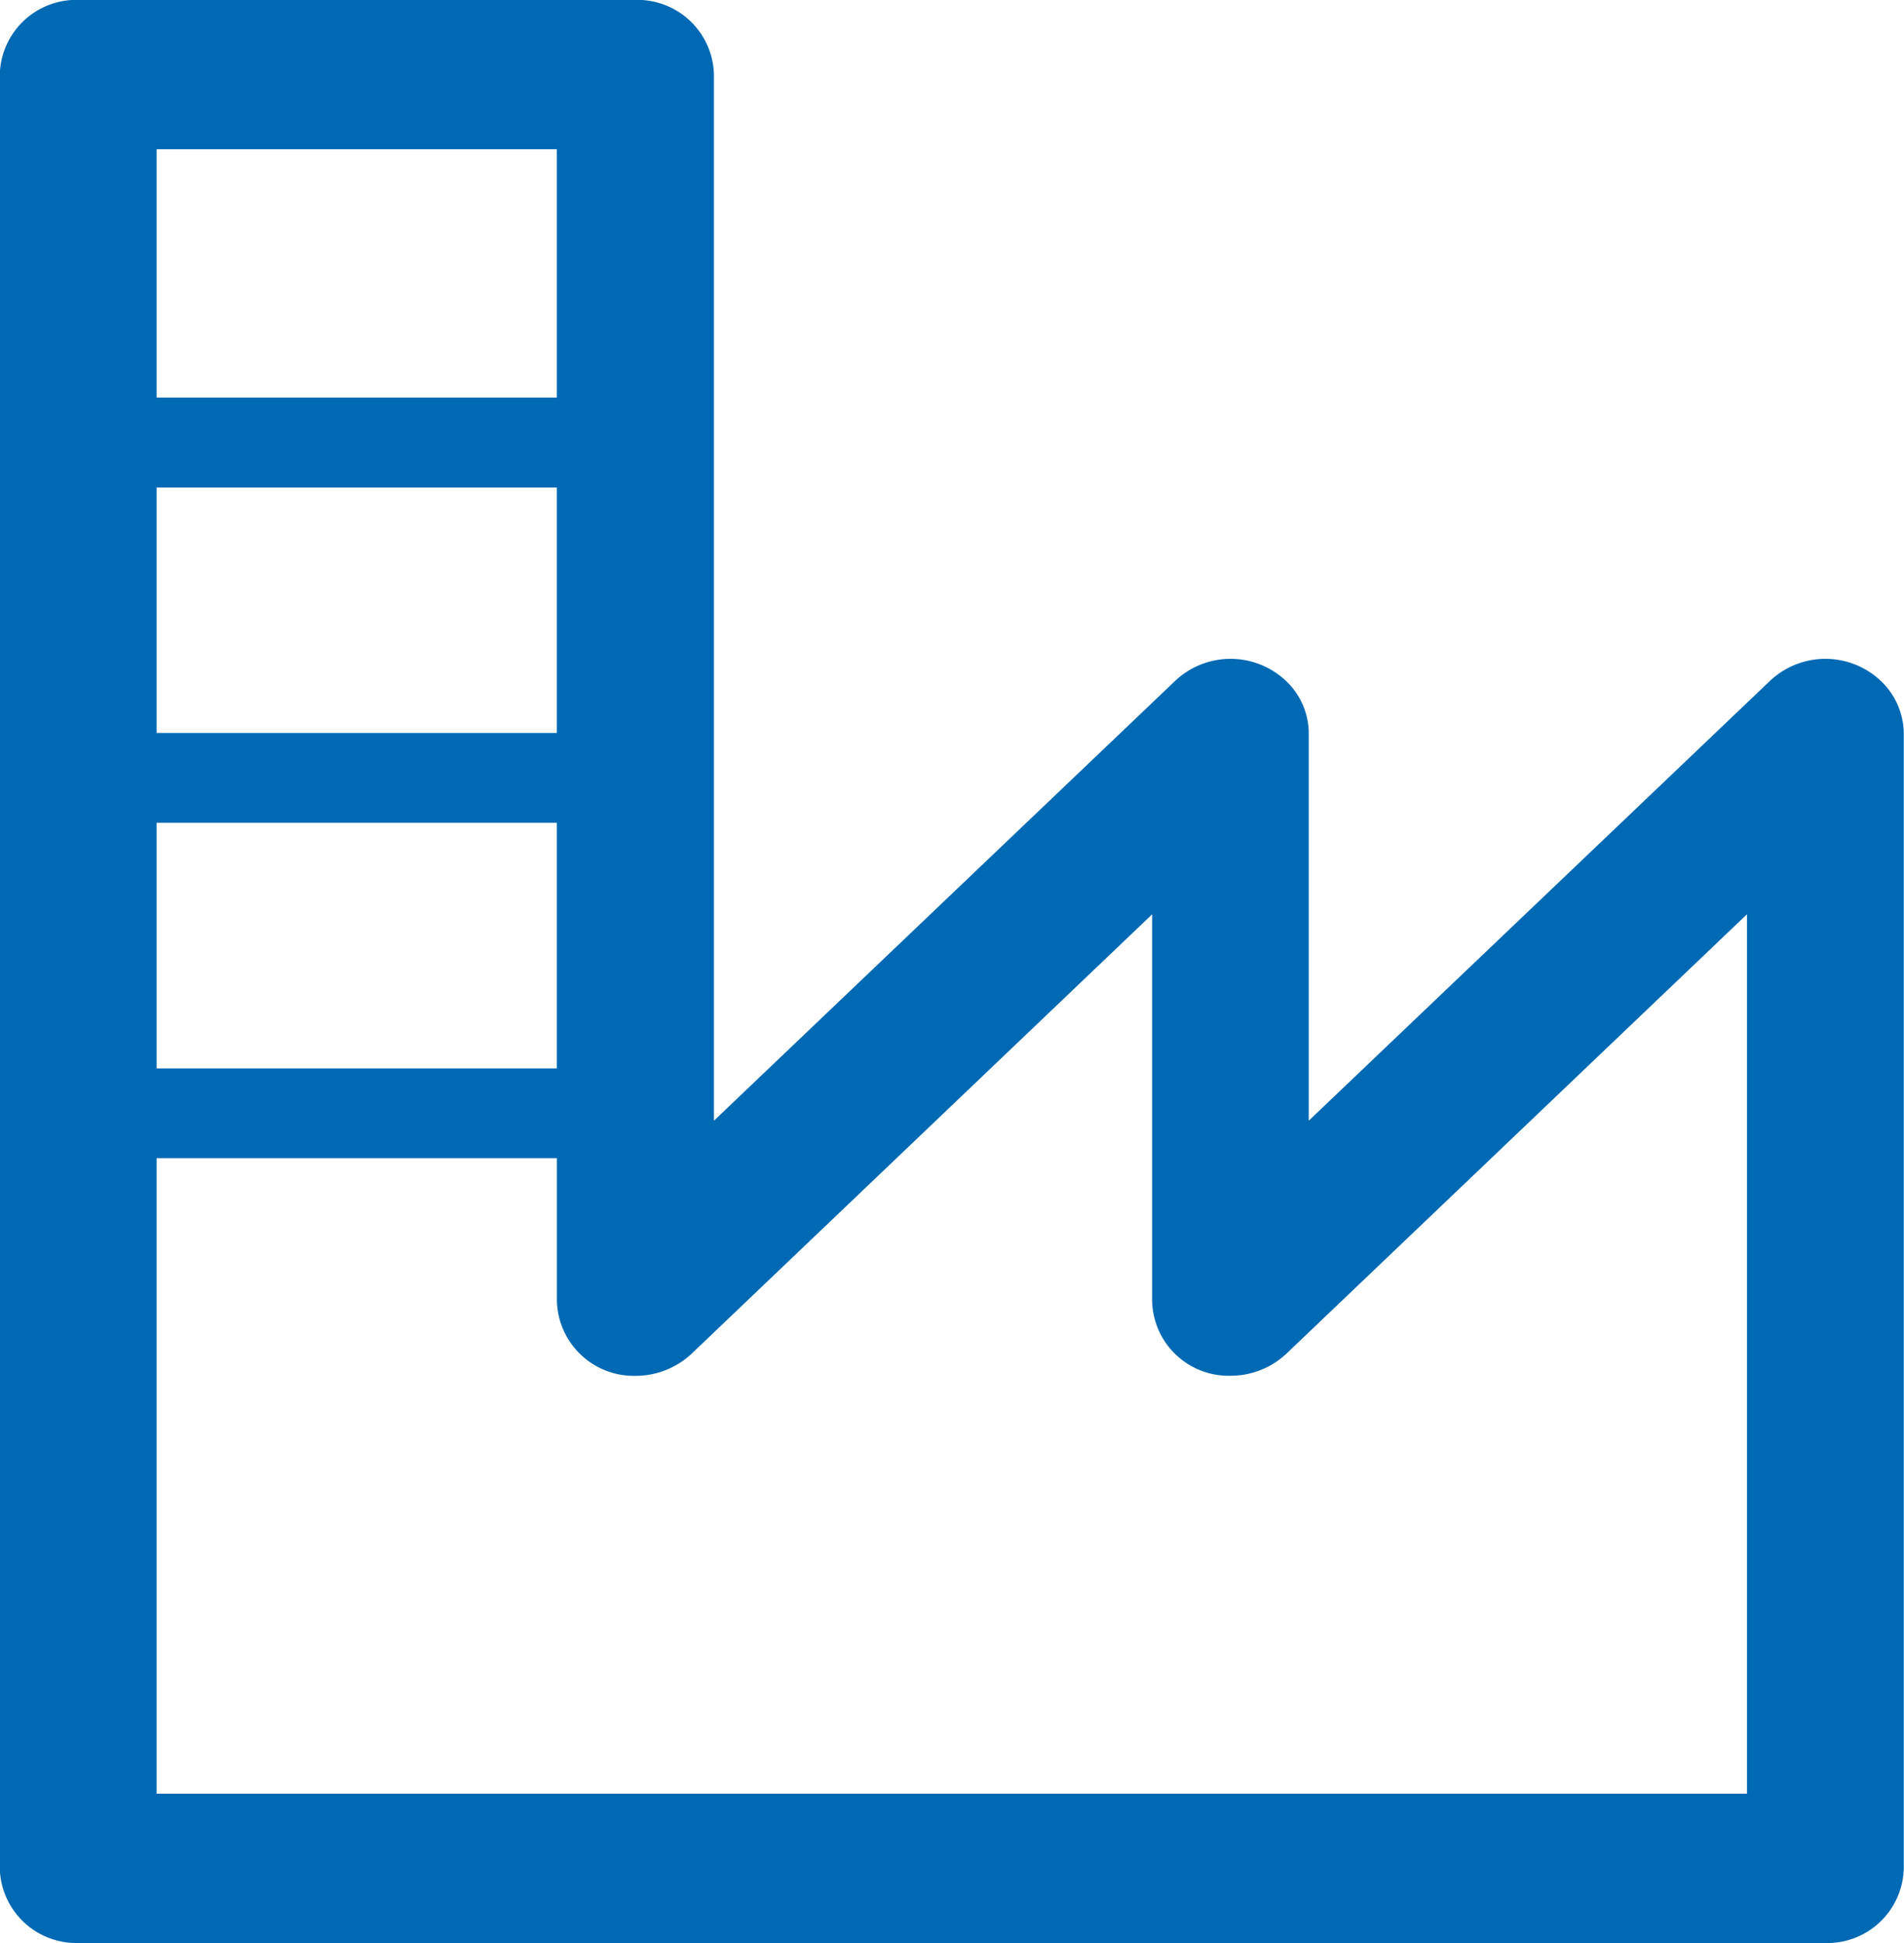 <svg xmlns="http://www.w3.org/2000/svg" width="98" height="100" viewBox="0 0 98 100">
  <defs>
    <style>
      .cls-1 {
        fill: #0069b4;
        fill-rule: evenodd;
      }
    </style>
  </defs>
  <path id="icon-ueber-uns" class="cls-1" d="M206.026,700.994h28.686a3.942,3.942,0,0,1,4.035,3.839v53.846l23.737-22.635a4.153,4.153,0,0,1,5.707,0,3.722,3.722,0,0,1,1.171,2.711v19.924L293.1,736.044a4.153,4.153,0,0,1,5.707,0,3.772,3.772,0,0,1,1.181,2.711v58.4A3.934,3.934,0,0,1,295.963,801H206.026a3.945,3.945,0,0,1-4.037-3.849V704.833a3.943,3.943,0,0,1,4.037-3.839h0Zm4.035,54.994h20.6V743.346h-20.6v12.642h0Zm20.6,4.62h-20.6v32.705h81.857V748.054l-23.727,22.635a4.2,4.2,0,0,1-2.864,1.116,3.94,3.94,0,0,1-4.027-3.847v-19.9l-23.726,22.635a4.218,4.218,0,0,1-2.862,1.116,3.959,3.959,0,0,1-4.048-3.847v-7.35h0Zm0-51.927h-20.6v12.781h20.6V708.681h0Zm-20.6,17.411h0v12.632h20.6V726.092h-20.6Z" transform="translate(-202 -701)"/>
</svg>
